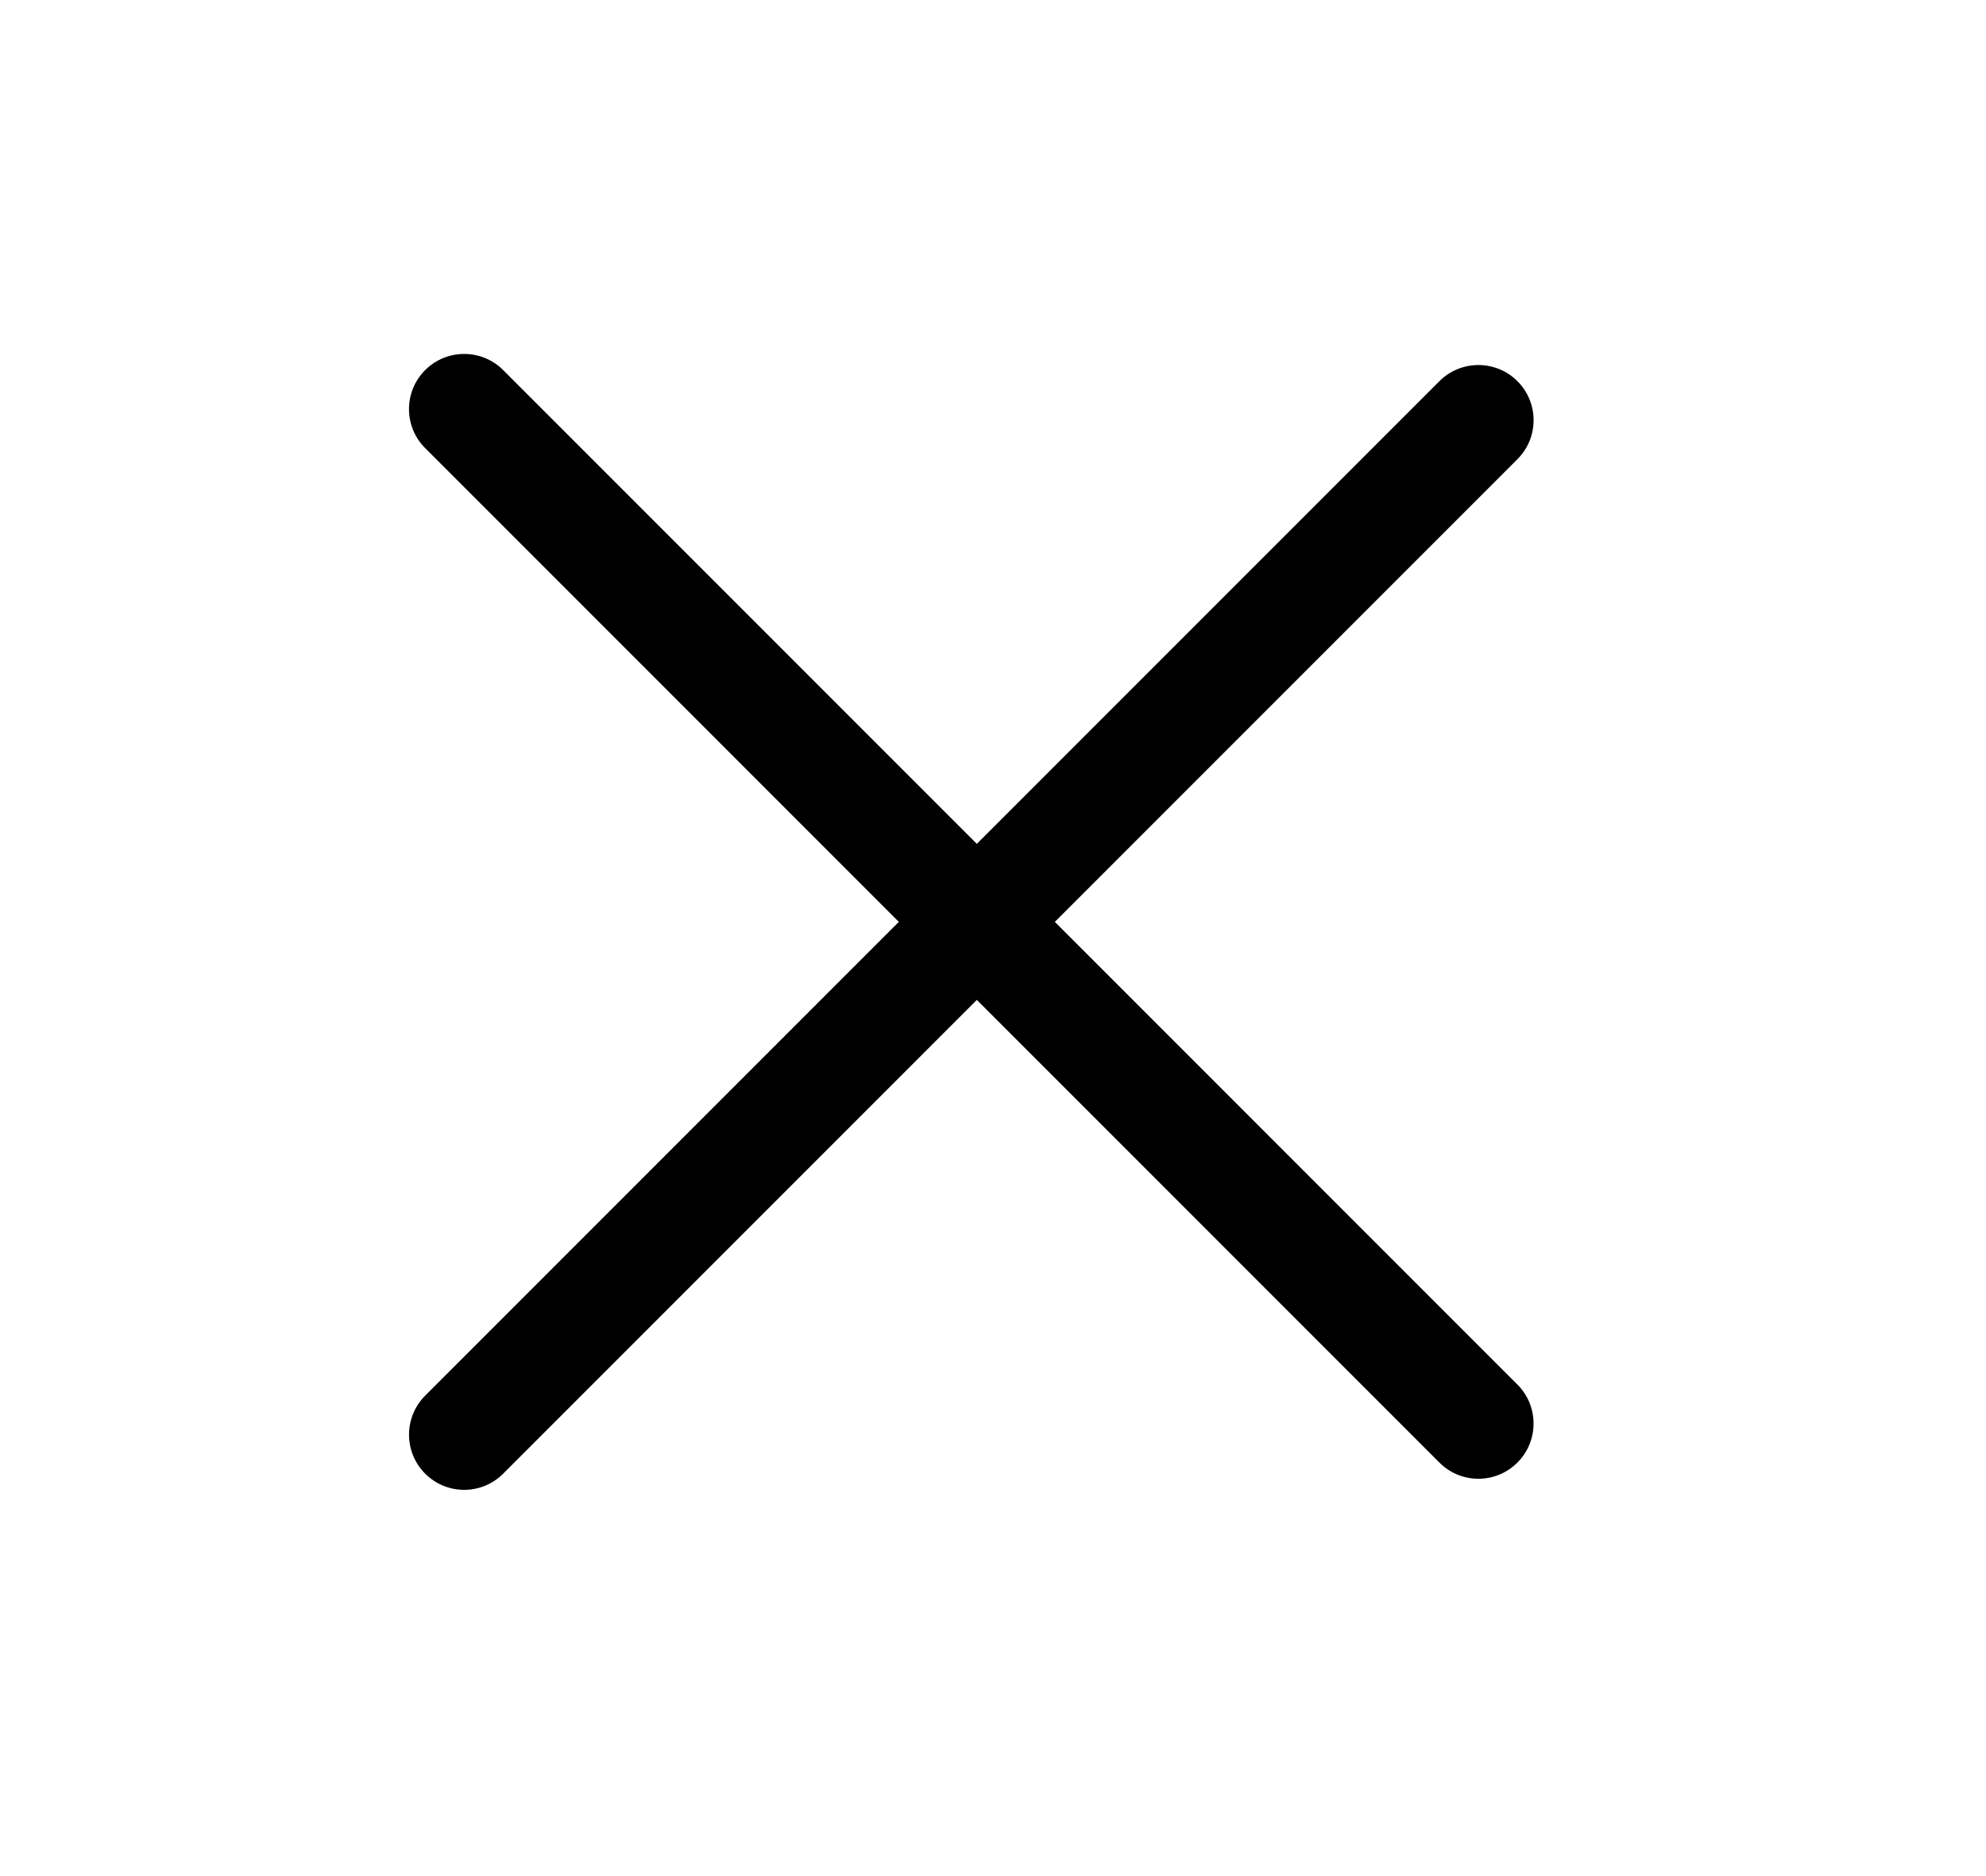 <svg width="36" height="34" viewBox="0 0 36 34" fill="none" xmlns="http://www.w3.org/2000/svg">
<path fill-rule="evenodd" clip-rule="evenodd" d="M7.707 26.707C7.317 26.317 7.317 25.683 7.707 25.293L26.092 6.908C26.482 6.518 27.116 6.518 27.506 6.908C27.897 7.299 27.897 7.932 27.506 8.322L9.121 26.707C8.731 27.098 8.098 27.098 7.707 26.707Z" fill="black"/>
<path fill-rule="evenodd" clip-rule="evenodd" d="M7.707 6.707C8.097 6.317 8.731 6.317 9.121 6.707L27.506 25.092C27.896 25.482 27.896 26.116 27.506 26.506C27.115 26.897 26.482 26.897 26.092 26.506L7.707 8.121C7.316 7.731 7.316 7.098 7.707 6.707Z" fill="black"/>
</svg>
